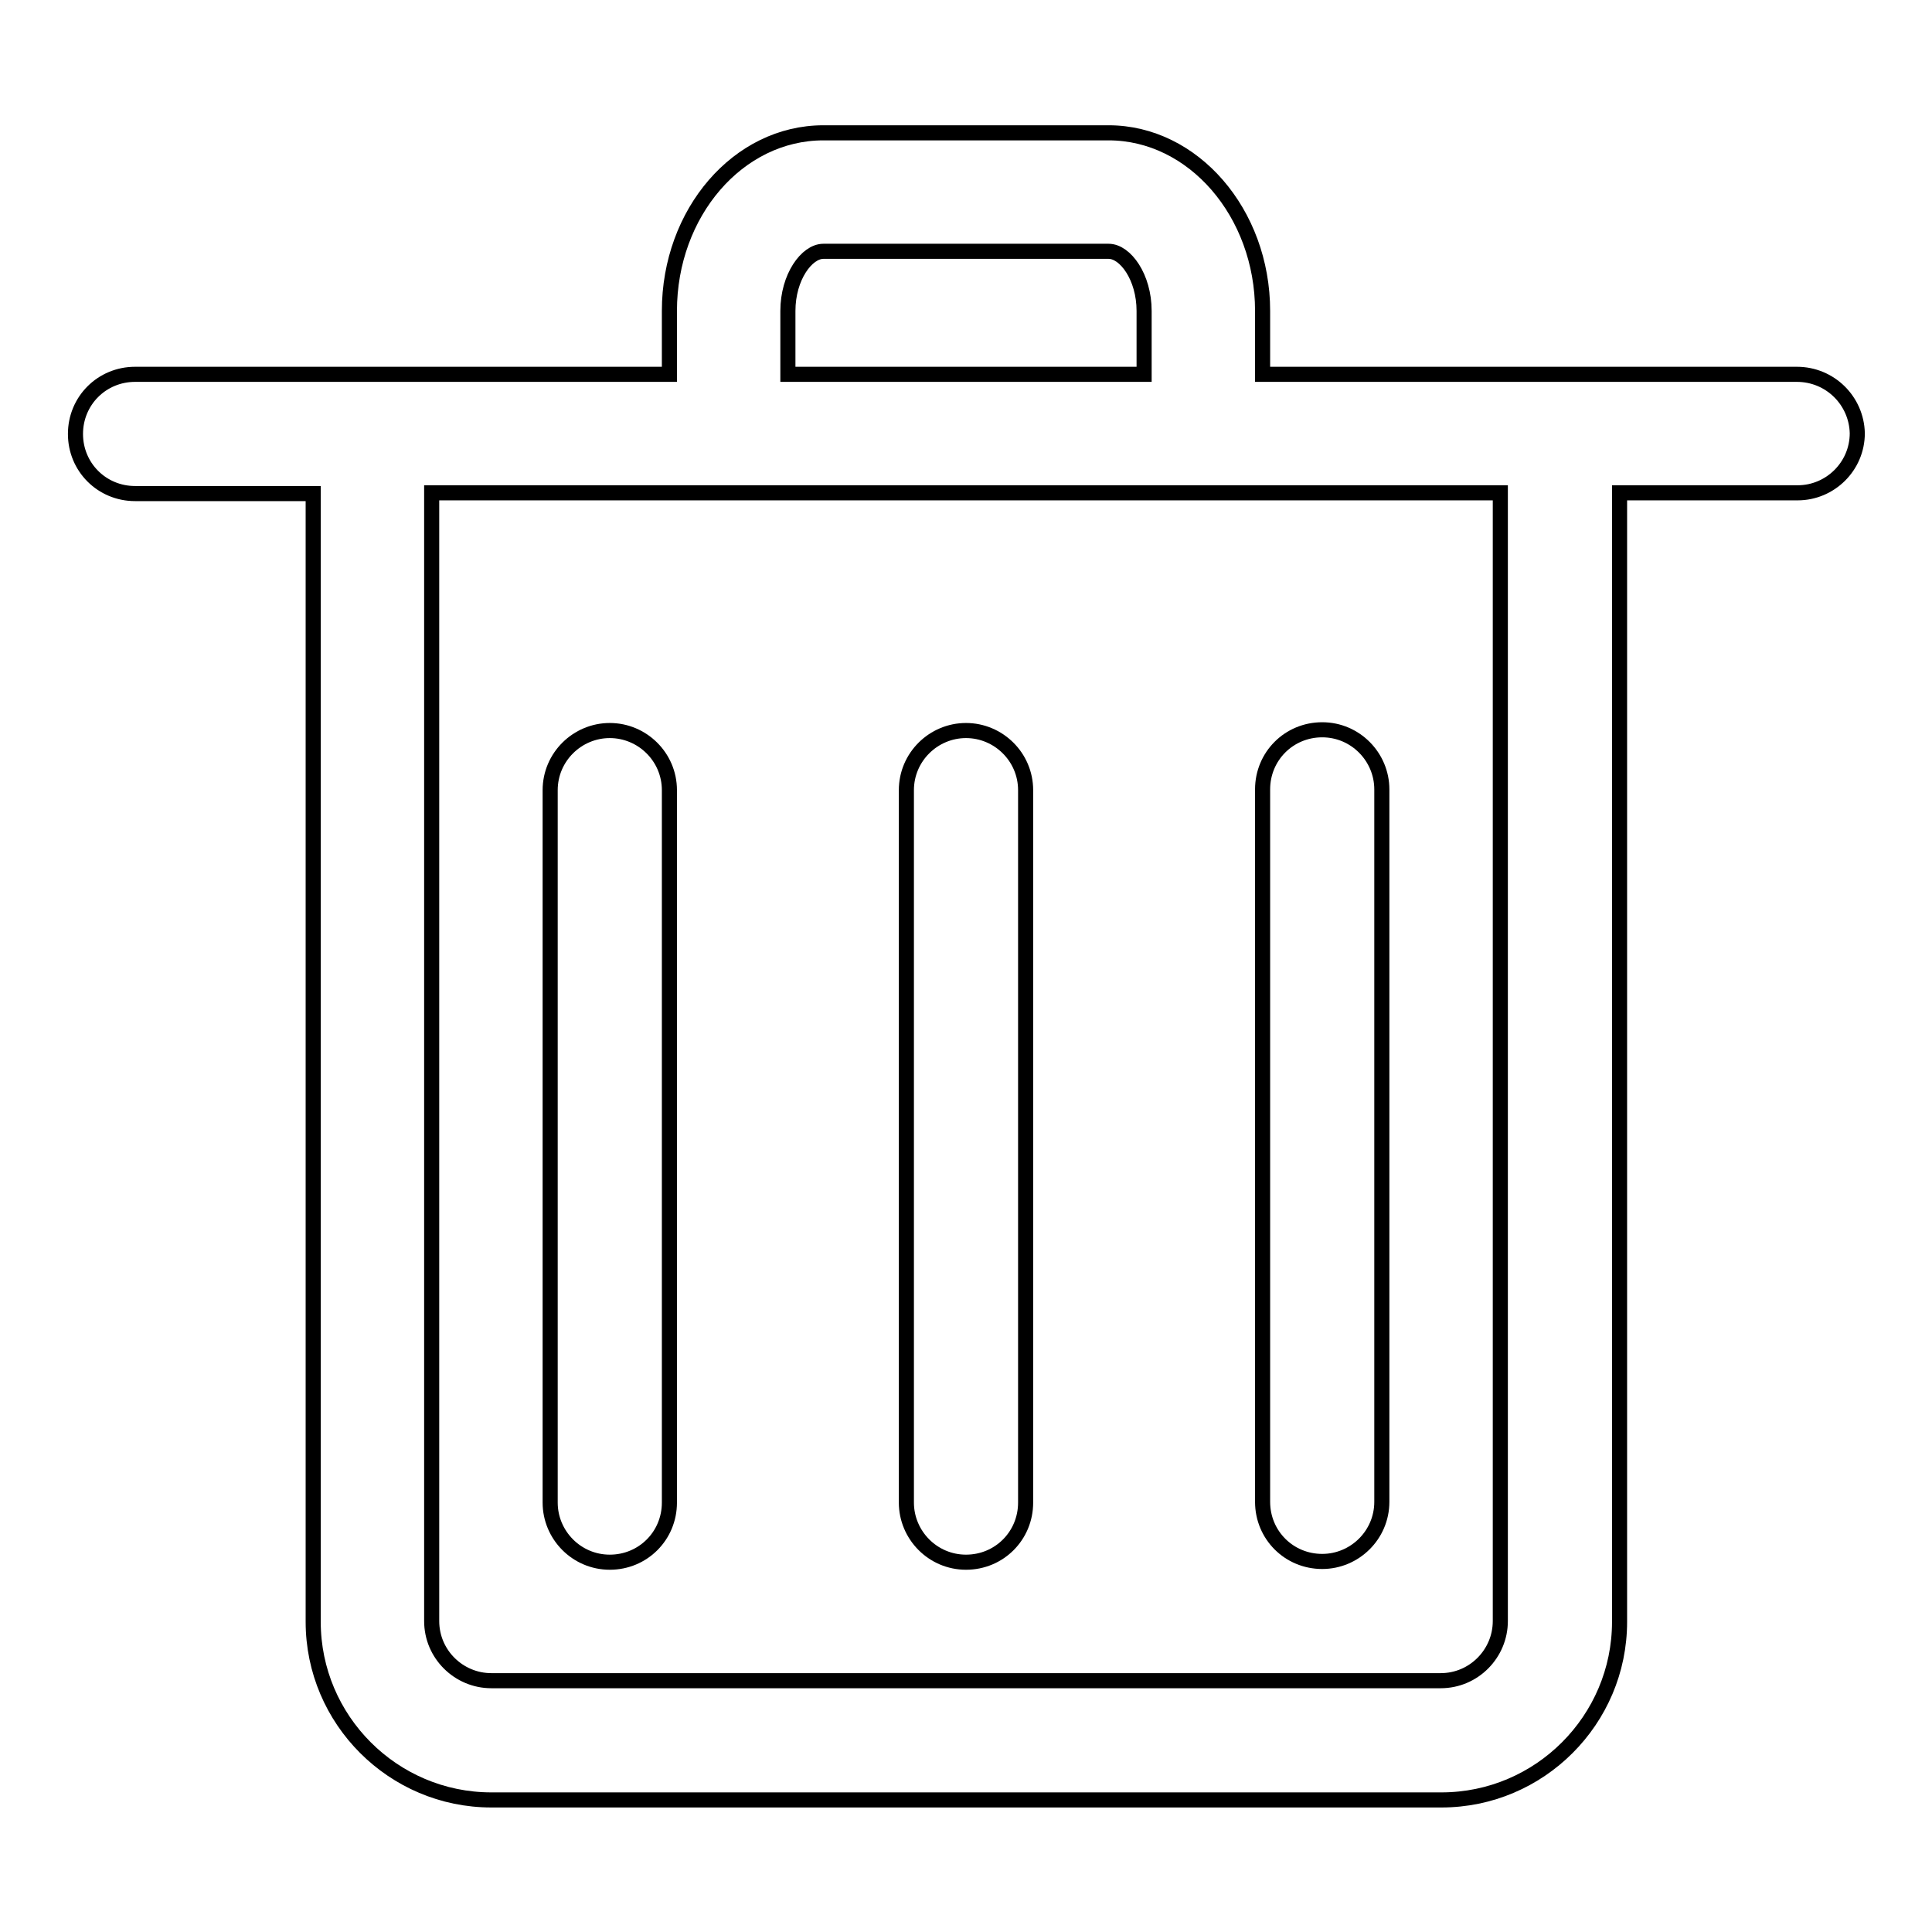 <?xml version="1.0" encoding="utf-8"?>
<!-- Svg Vector Icons : http://www.onlinewebfonts.com/icon -->
<!DOCTYPE svg PUBLIC "-//W3C//DTD SVG 1.1//EN" "http://www.w3.org/Graphics/SVG/1.1/DTD/svg11.dtd">
<svg version="1.1" xmlns="http://www.w3.org/2000/svg" xmlns:xlink="http://www.w3.org/1999/xlink" x="0px" y="0px" viewBox="0 0 256 256" enable-background="new 0 0 256 256" xml:space="preserve">
<g><g><path stroke-width="2" fill-opacity="0" stroke="#000000"  d="M238.1,49.6h-70.8v-8.4c0-13-9.2-23.6-20.4-23.6h-37.8c-11.3,0-20.4,10.6-20.4,23.6v8.4H17.9c-4.4,0-7.9,3.5-7.9,7.9s3.5,7.9,7.9,7.9h23.6v149.5c0,13,10.6,23.6,23.6,23.6h125.9c13,0,23.6-10.6,23.6-23.6V65.3h23.6c4.3,0,7.9-3.5,7.9-7.9C246,53.1,242.5,49.6,238.1,49.6z M104.4,41.2c0-4.5,2.5-7.9,4.7-7.9h37.8c2.2,0,4.7,3.4,4.7,7.9v8.4h-47.2V41.2z M198.8,214.8c0,4.3-3.5,7.9-7.9,7.9H65.1c-4.3,0-7.9-3.5-7.9-7.9V65.3h141.6V214.8z"/><path stroke-width="2" fill-opacity="0" stroke="#000000"  d="M80.8,96.8c-4.3,0-7.9,3.5-7.9,7.9v94.4c0,4.3,3.5,7.9,7.9,7.9c4.4,0,7.9-3.5,7.9-7.9v-94.4C88.7,100.3,85.1,96.8,80.8,96.8z"/><path stroke-width="2" fill-opacity="0" stroke="#000000"  d="M128,96.8c-4.3,0-7.9,3.5-7.9,7.9v94.4c0,4.3,3.5,7.9,7.9,7.9s7.9-3.5,7.9-7.9v-94.4C135.9,100.3,132.3,96.8,128,96.8z"/><path stroke-width="2" fill-opacity="0" stroke="#000000"  d="M175.2,206.9c4.3,0,7.9-3.5,7.9-7.9v-94.4c0-4.3-3.5-7.9-7.9-7.9c-4.4,0-7.9,3.5-7.9,7.9V199C167.3,203.4,170.8,206.9,175.2,206.9z"/></g></g>
</svg>